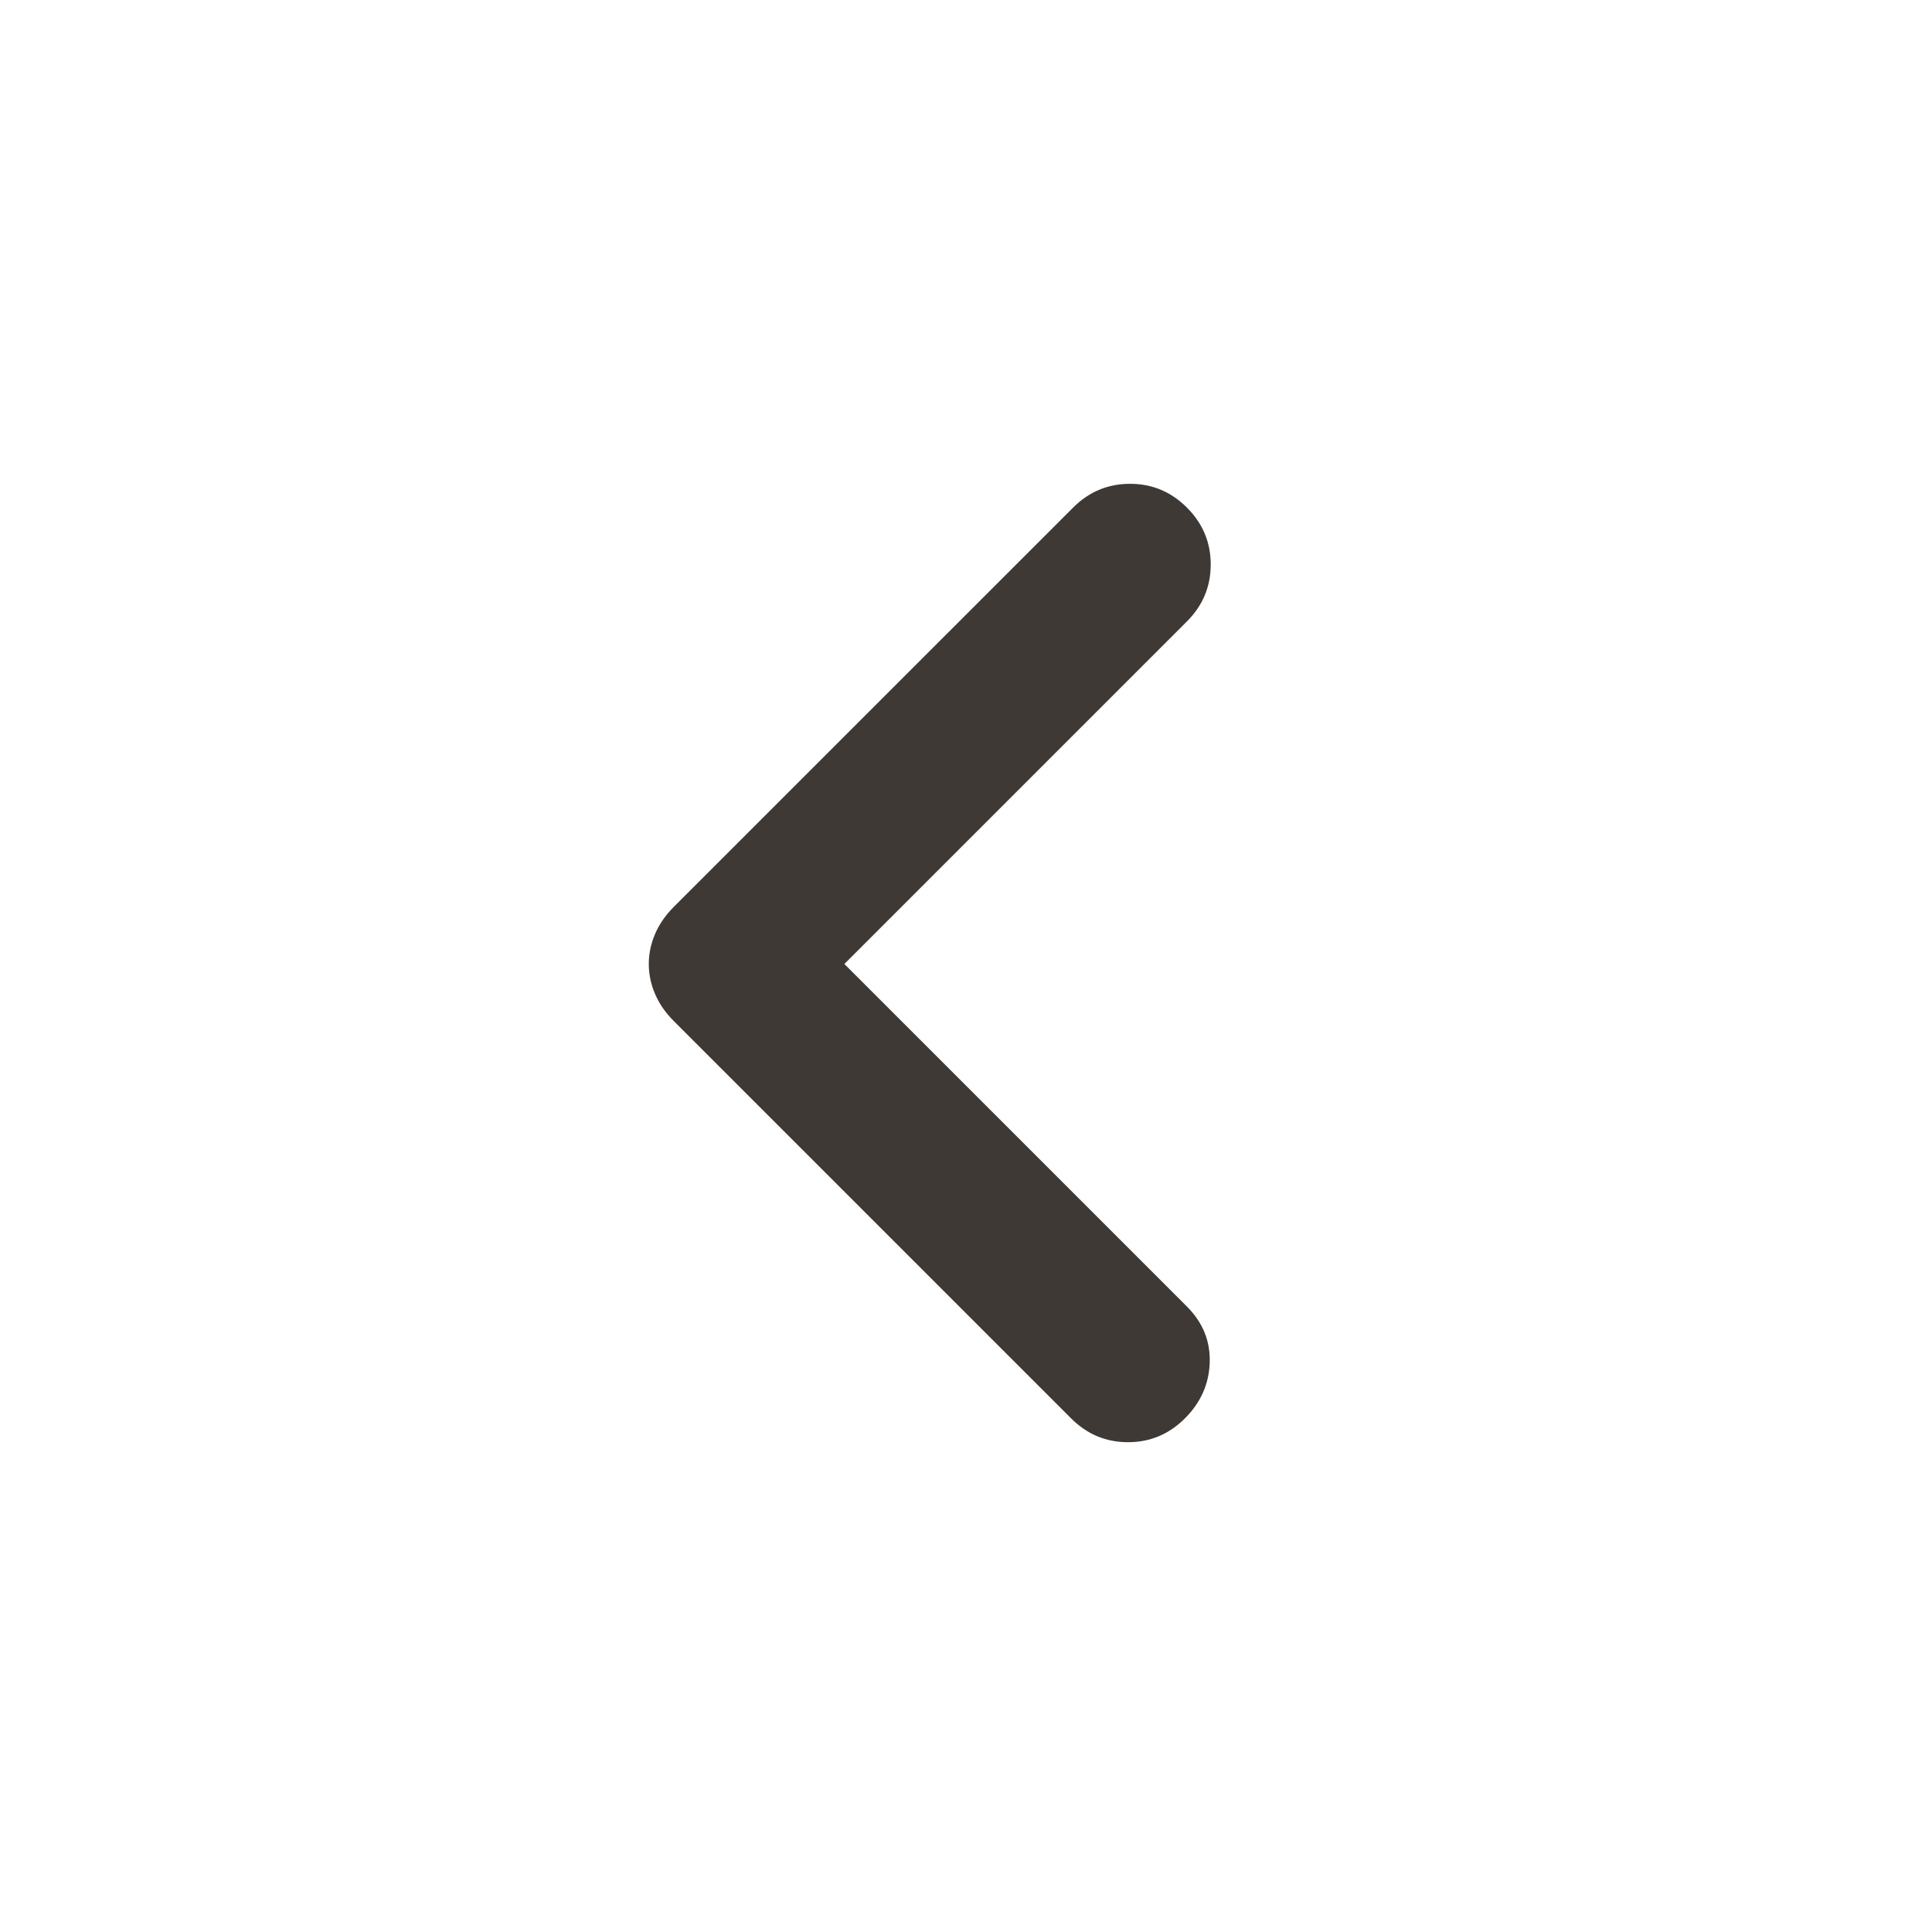 <svg width="48" height="48" viewBox="0 0 48 48" fill="none" xmlns="http://www.w3.org/2000/svg">
<mask id="mask0_59_621" style="mask-type:alpha" maskUnits="userSpaceOnUse" x="0" y="0" width="48" height="48">
<rect width="48" height="48" fill="#D9D9D9"/>
</mask>
<g mask="url(#mask0_59_621)">
<path d="M20.978 23.95L29.489 32.461C29.883 32.855 30.072 33.318 30.055 33.85C30.039 34.382 29.833 34.845 29.439 35.239C29.045 35.633 28.574 35.831 28.025 35.831C27.476 35.831 27.005 35.633 26.611 35.239L16.739 25.367C16.535 25.163 16.38 24.94 16.276 24.698C16.172 24.456 16.119 24.207 16.119 23.95C16.119 23.693 16.172 23.444 16.276 23.202C16.38 22.96 16.535 22.737 16.739 22.532L26.661 12.611C27.055 12.217 27.526 12.02 28.075 12.02C28.624 12.02 29.095 12.217 29.489 12.611C29.883 13.005 30.08 13.476 30.08 14.025C30.08 14.574 29.883 15.045 29.489 15.439L20.978 23.95Z" fill="#3E3934"/>
</g>
</svg>

